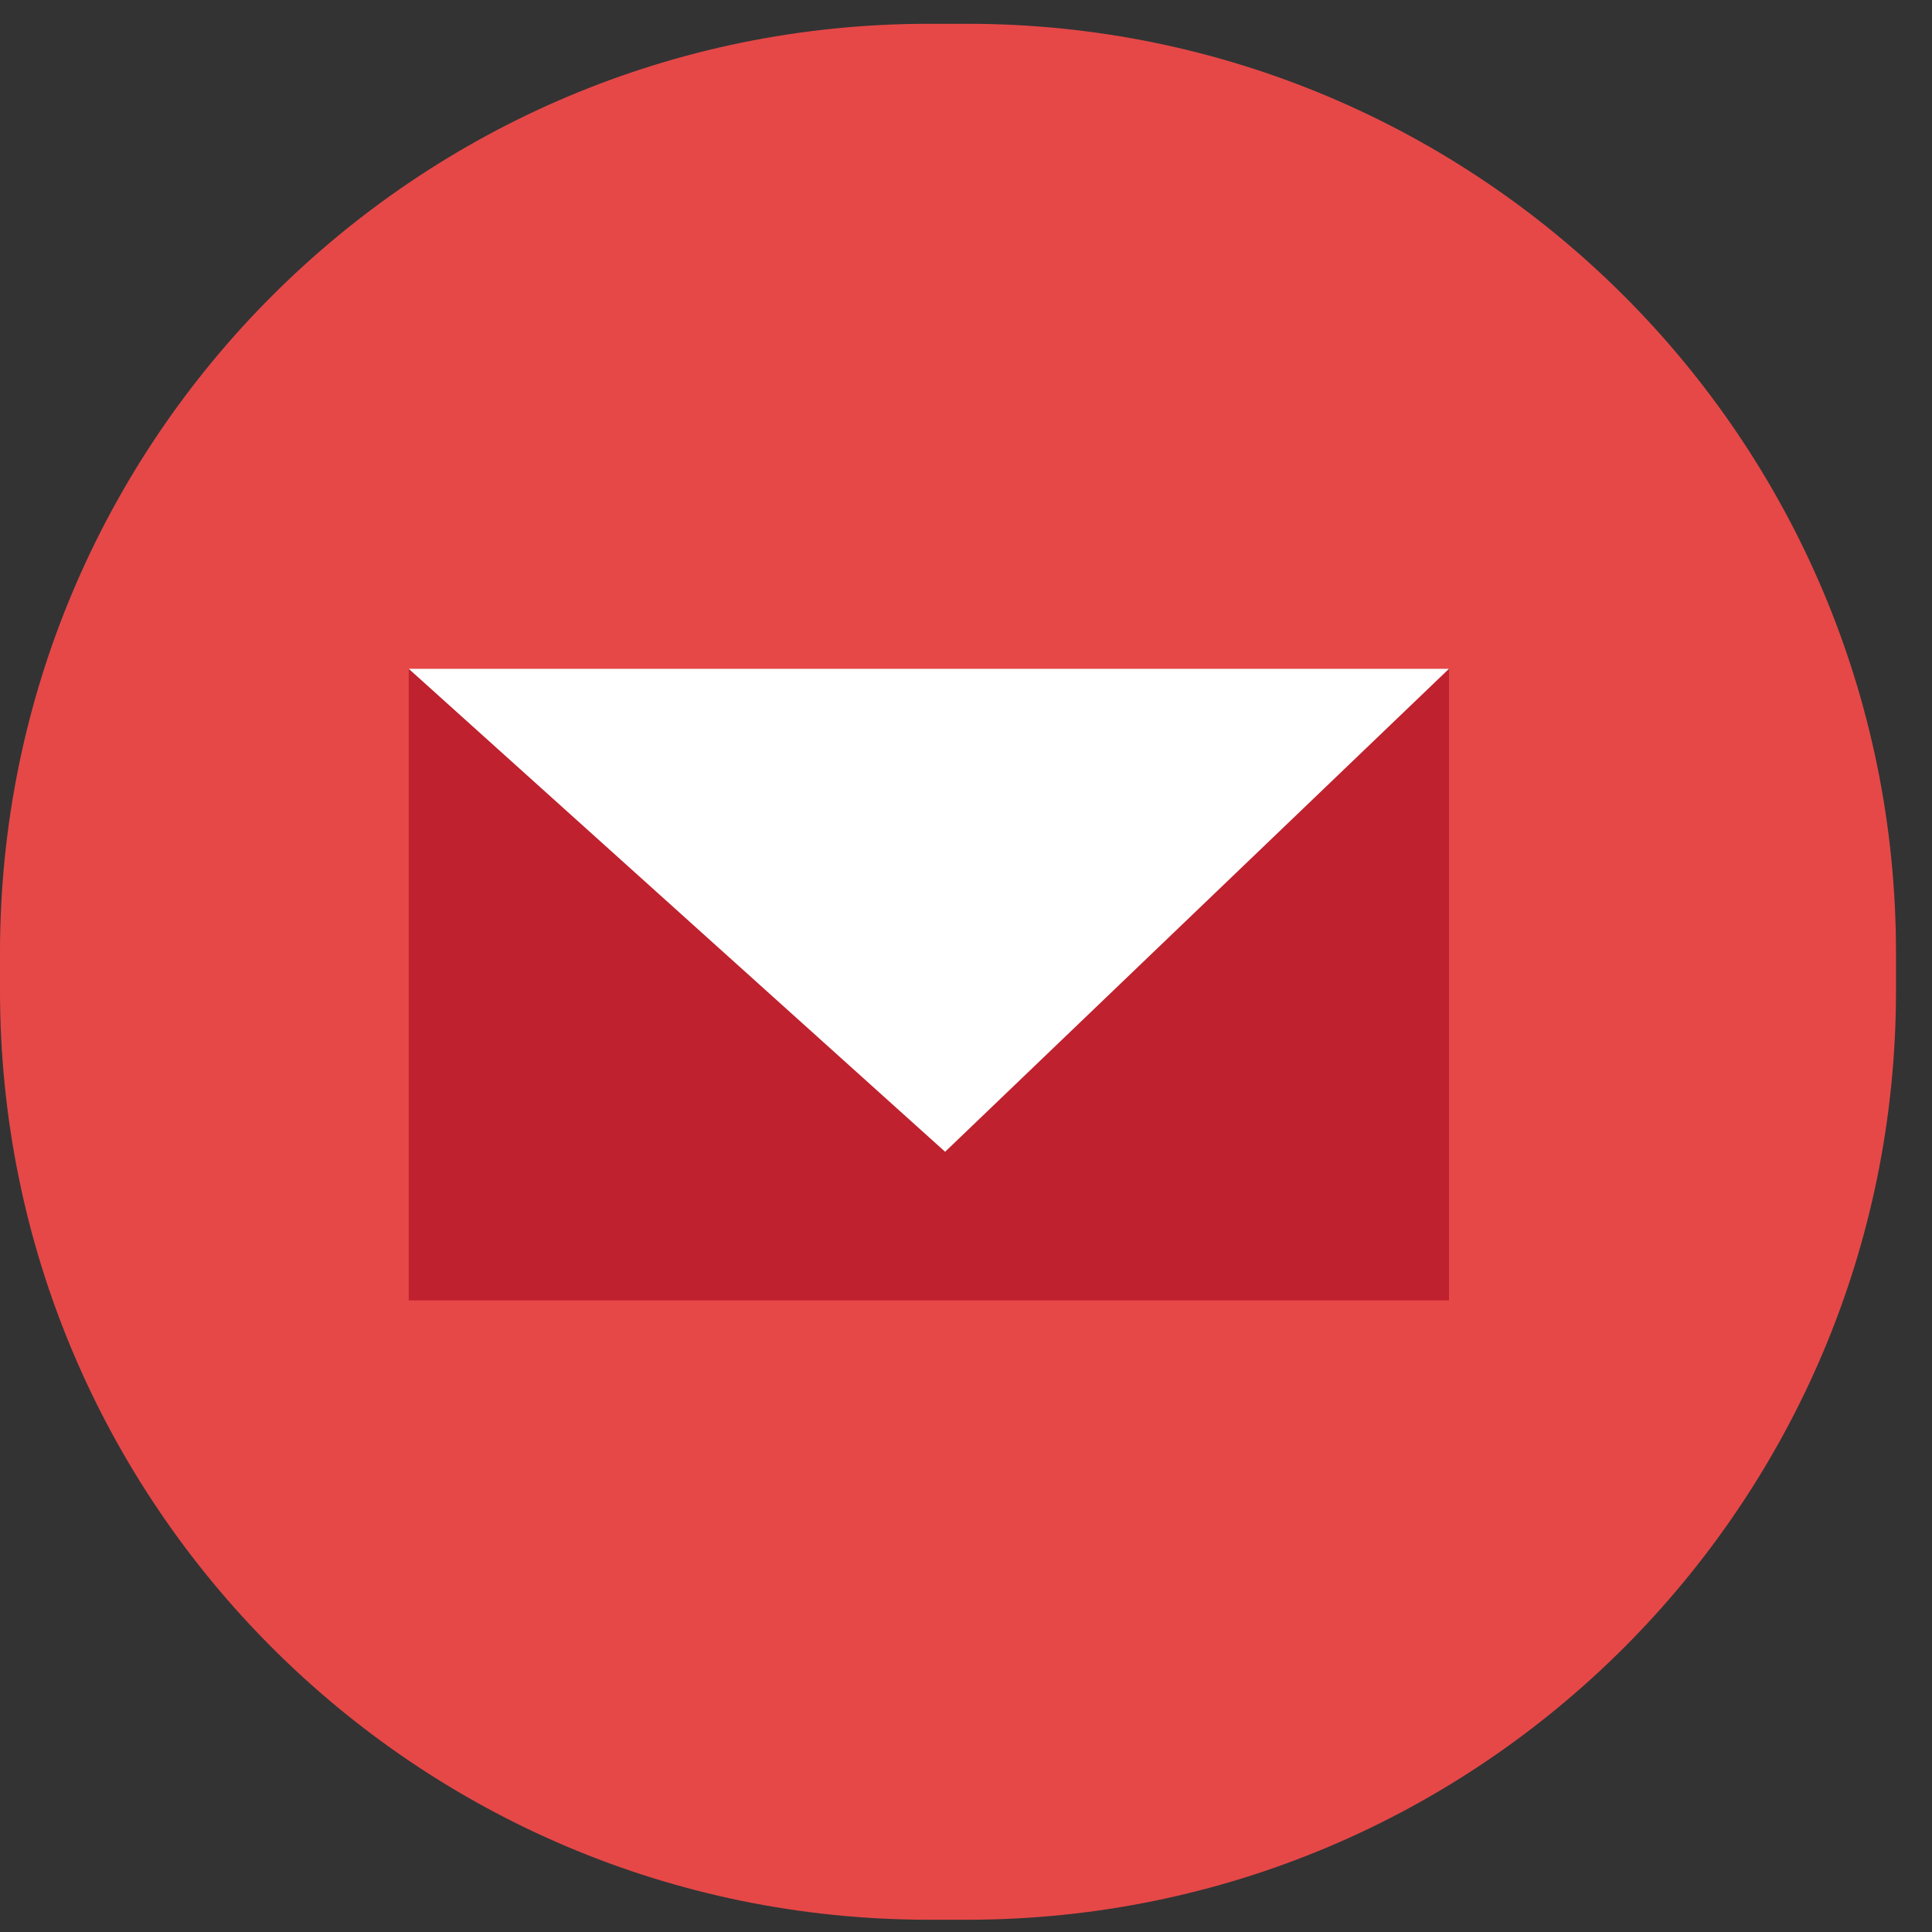 <svg xmlns="http://www.w3.org/2000/svg" width="52" height="52" viewBox="0 0 52 52" fill="none"><rect x="0" y="0" width="52" height="52" fill="#333333" stroke="none"/><path d="M0 25.64C0 11.832 11.193 0.64 25 0.64H26.031C39.838 0.64 51.031 11.832 51.031 25.64V26.67C51.031 40.477 39.838 51.67 26.031 51.67H25C11.193 51.67 0 40.477 0 26.67V25.64Z" fill="#E64848"></path><rect x="11" y="18" width="28" height="17" fill="#BF212E"></rect><path d="M25.438 31L11 18H39L25.438 31Z" fill="white"></path></svg>